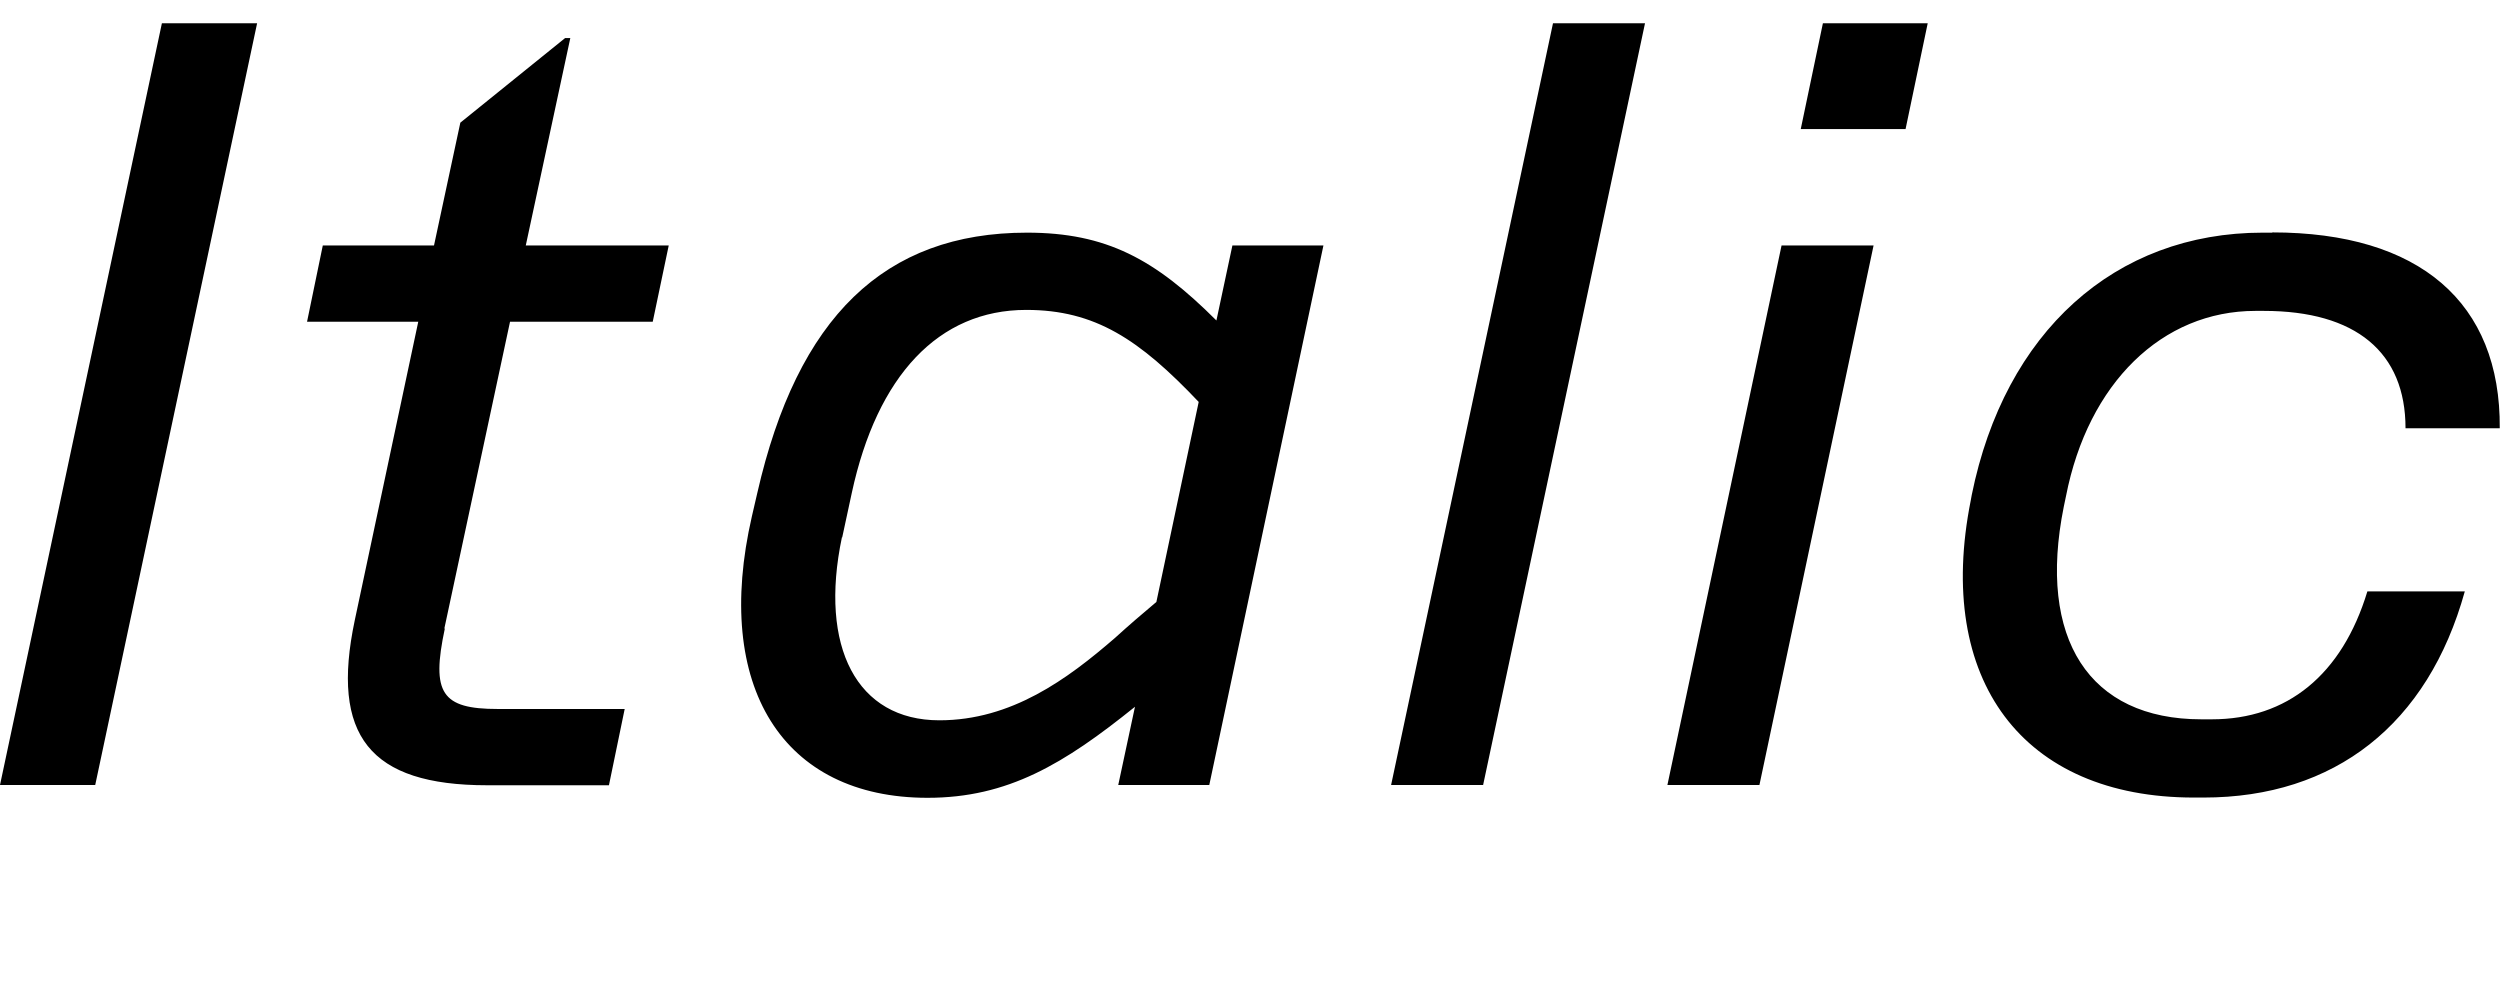 <?xml version="1.0" encoding="UTF-8"?>
<svg version="1.1" viewBox="0 0 101.61 40.936" xmlns="http://www.w3.org/2000/svg">
<path transform="matrix(1 0 0 -1 0 40.936)" d="m10.45 39.99h-3.87l-6.58-30.96h3.87zm7.61-24.6 2.67 12.47h5.8l0.65 3.1h-5.81l1.81 8.43h-0.21l-4.26-3.44-1.07-4.99h-4.52l-0.64-3.1h4.52l-2.58-12.13c-0.99-4.69 0.6-6.71 5.38-6.71h4.95l0.64 3.1h-5.16c-2.28 0-2.71 0.64-2.15 3.27zm27.39-6.36h3.7l4.64 21.93h-3.7l-0.65-3.05c-2.49 2.49-4.47 3.57-7.7 3.57-5.8 0-9.33-3.44-10.96-10.58l-0.22-0.95c-1.59-6.92 1.25-11.44 7.14-11.44 3.27 0 5.55 1.38 8.43 3.7zm-11.22 10.06 0.39 1.81c1.03 4.77 3.53 7.44 7.09 7.44 2.8 0 4.6-1.2 7.01-3.74l-1.72-8.13c-0.56-0.47-1.12-0.95-1.68-1.46-1.94-1.68-4.21-3.35-7.14-3.35-3.35 0-4.9 2.97-3.96 7.44zm32.63 20.9h-3.74l-6.58-30.96h3.74zm5.55-9.03-4.64-21.93h3.74l4.64 21.93zm0.78 4.73h4.26l0.9 4.3h-4.26zm19.17-4.21h-0.39c-6.02 0-10.49-4.04-11.83-10.66l-0.04-0.22c-1.46-7.31 2.11-12.08 9.07-12.08h0.39c5.33 0 9.12 2.97 10.62 8.38h-3.96c-1.03-3.4-3.27-5.2-6.32-5.2h-0.43c-4.56 0-6.67 3.27-5.59 8.64l0.09 0.43c0.9 4.6 3.91 7.53 7.7 7.53h0.34c3.74 0 5.76-1.68 5.76-4.77h3.83c0.04 5.12-3.27 7.96-9.25 7.96z"/>
</svg>
